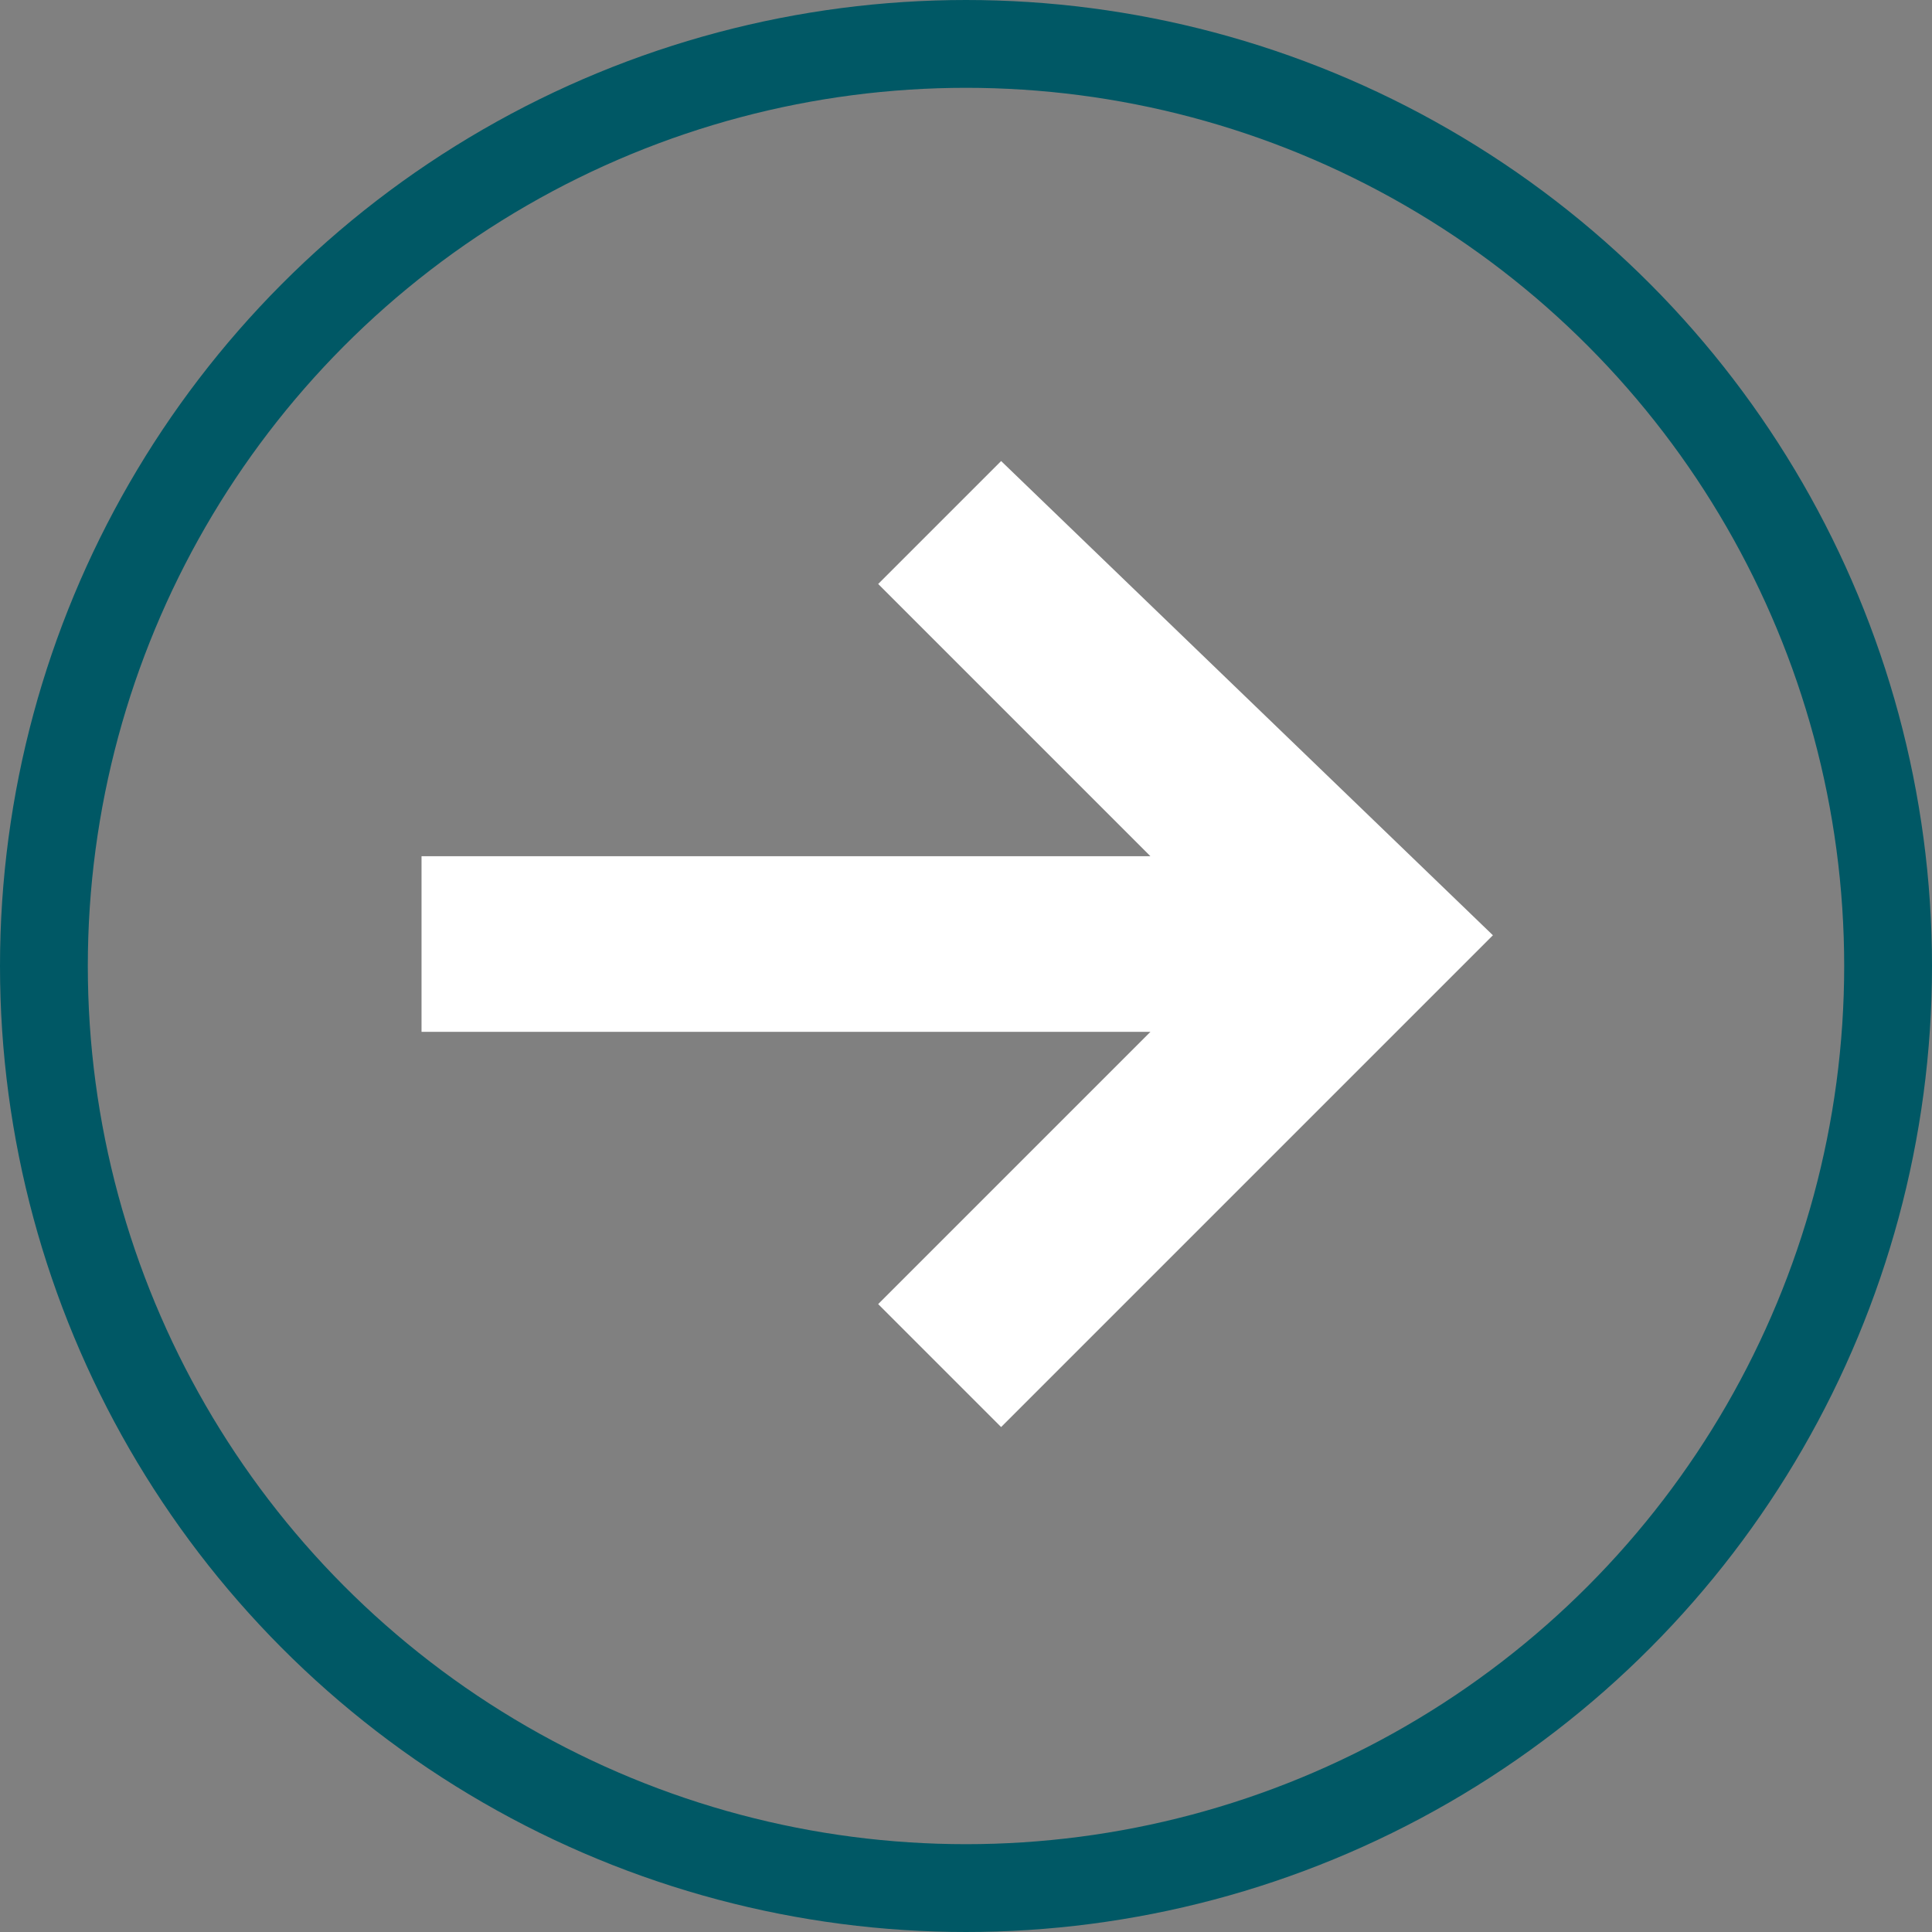 <?xml version="1.0" encoding="utf-8"?>
<!-- Generator: Adobe Illustrator 26.2.1, SVG Export Plug-In . SVG Version: 6.00 Build 0)  -->
<svg version="1.1" id="Layer_1" xmlns="http://www.w3.org/2000/svg" xmlns:xlink="http://www.w3.org/1999/xlink" x="0px" y="0px"
	 viewBox="0 0 22 22" style="enable-background:new 0 0 22 22;" xml:space="preserve">
<rect x="0" y="0" width="22" height="22" fill="#808080" stroke="none"/>
<style type="text/css">
	.st0{fill:none;}
	.st1{fill:none;stroke:#005865;}
	.st2{fill:#FFFFFF;}
</style>
<g id="Group_276" transform="translate(-304 -782.35)">
	<g id="Ellipse_47" transform="translate(304 782.35)">
		<circle class="st0" cx="11" cy="11" r="11"/>
		<circle class="st1" cx="11" cy="11" r="10.5"/>
	</g>
	<path id="Path" class="st2" d="M315.4,787.6L314,789l3.1,3.1h-8.3v2h8.3l-3.1,3.1l1.4,1.4l5.6-5.6L315.4,787.6z"/>
</g>
</svg>
